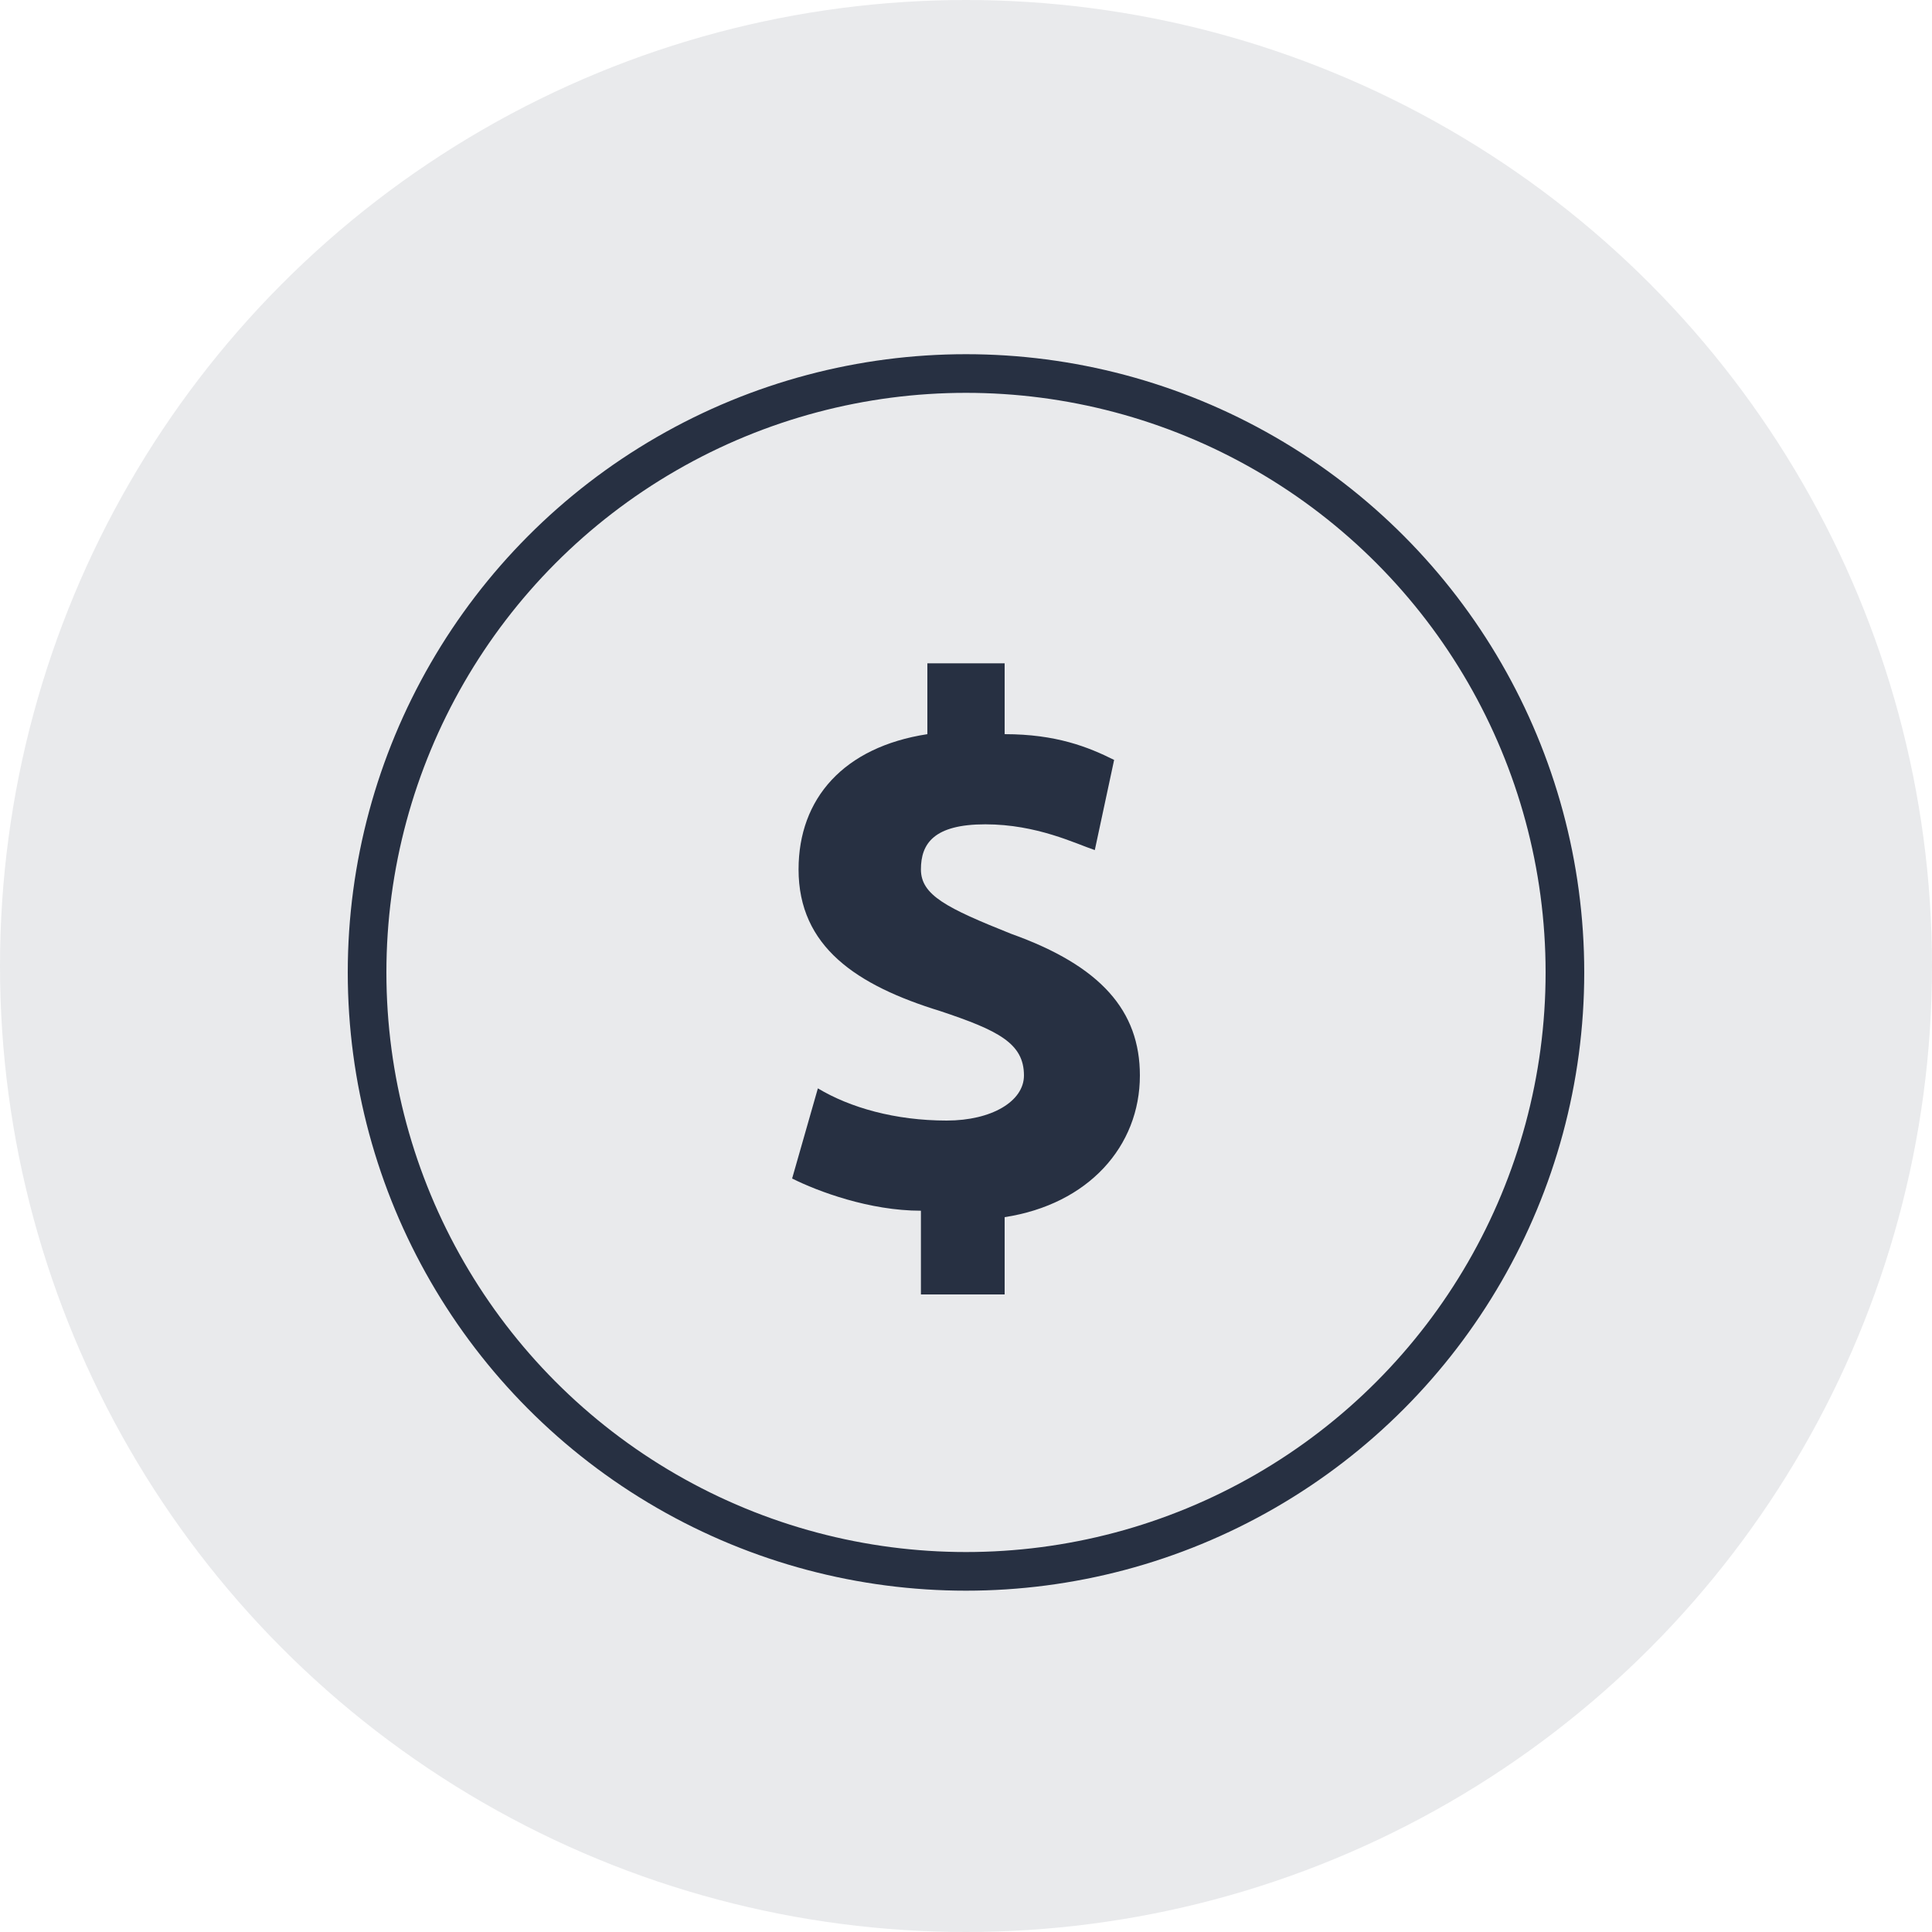 <?xml version="1.0" encoding="utf-8"?>
<!-- Generator: Adobe Illustrator 26.3.1, SVG Export Plug-In . SVG Version: 6.00 Build 0)  -->
<svg version="1.1" id="Layer_11" xmlns="http://www.w3.org/2000/svg" xmlns:xlink="http://www.w3.org/1999/xlink" x="0px" y="0px"
	 viewBox="0 0 30 30" style="enable-background:new 0 0 30 30;" xml:space="preserve">
<style type="text/css">
	.st0{opacity:0.1;fill:#273042;}
	.st1{fill:none;stroke:#273042;stroke-width:0.6;stroke-linejoin:round;stroke-miterlimit:10;}
	.st2{fill:none;stroke:#273042;stroke-width:0.6;stroke-linecap:round;stroke-miterlimit:10;}
	.st3{fill:#273042;}
	.st4{fill:none;stroke:#273042;stroke-width:0.6;stroke-miterlimit:10;}
	.st5{fill:#F34C84;}
	.st6{fill:none;stroke:#273042;stroke-width:0.6;stroke-linecap:round;stroke-linejoin:round;stroke-miterlimit:10;}
	.st7{clip-path:url(#SVGID_00000137124518747539247060000015701350723360321169_);}
	.st8{clip-path:url(#SVGID_00000115513264882225664400000004140737531859948708_);}
	.st9{clip-path:url(#SVGID_00000099648285698260896360000017448423280922266498_);}
	.st10{clip-path:url(#SVGID_00000061450633371114577230000005976252945095259048_);}
	.st11{fill:none;stroke:#273042;stroke-width:0.75;stroke-linecap:round;stroke-miterlimit:10;}
	.st12{fill:none;stroke:#273042;stroke-width:0.75;stroke-linejoin:round;stroke-miterlimit:10;}
</style>
<circle class="st0" cx="15" cy="15" r="15"/>
<g>
	<circle class="st1" cx="15" cy="15.1" r="9.3"/>
</g>
<g>
	<path class="st3" d="M14.3,19.9v-1.1c-0.8,0-1.6-0.3-2-0.5l0.4-1.4c0.5,0.3,1.2,0.5,2,0.5c0.7,0,1.2-0.3,1.2-0.7
		c0-0.5-0.4-0.7-1.3-1c-1.3-0.4-2.2-1-2.2-2.2c0-1.1,0.7-1.9,2-2.1v-1.1h1.2v1.1c0.8,0,1.3,0.2,1.7,0.4l-0.3,1.4
		c-0.3-0.1-0.9-0.4-1.7-0.4c-0.8,0-1,0.3-1,0.7c0,0.4,0.4,0.6,1.4,1c1.4,0.5,2,1.2,2,2.2c0,1.1-0.8,2-2.1,2.2v1.2H14.3z"/>
</g>
</svg>
